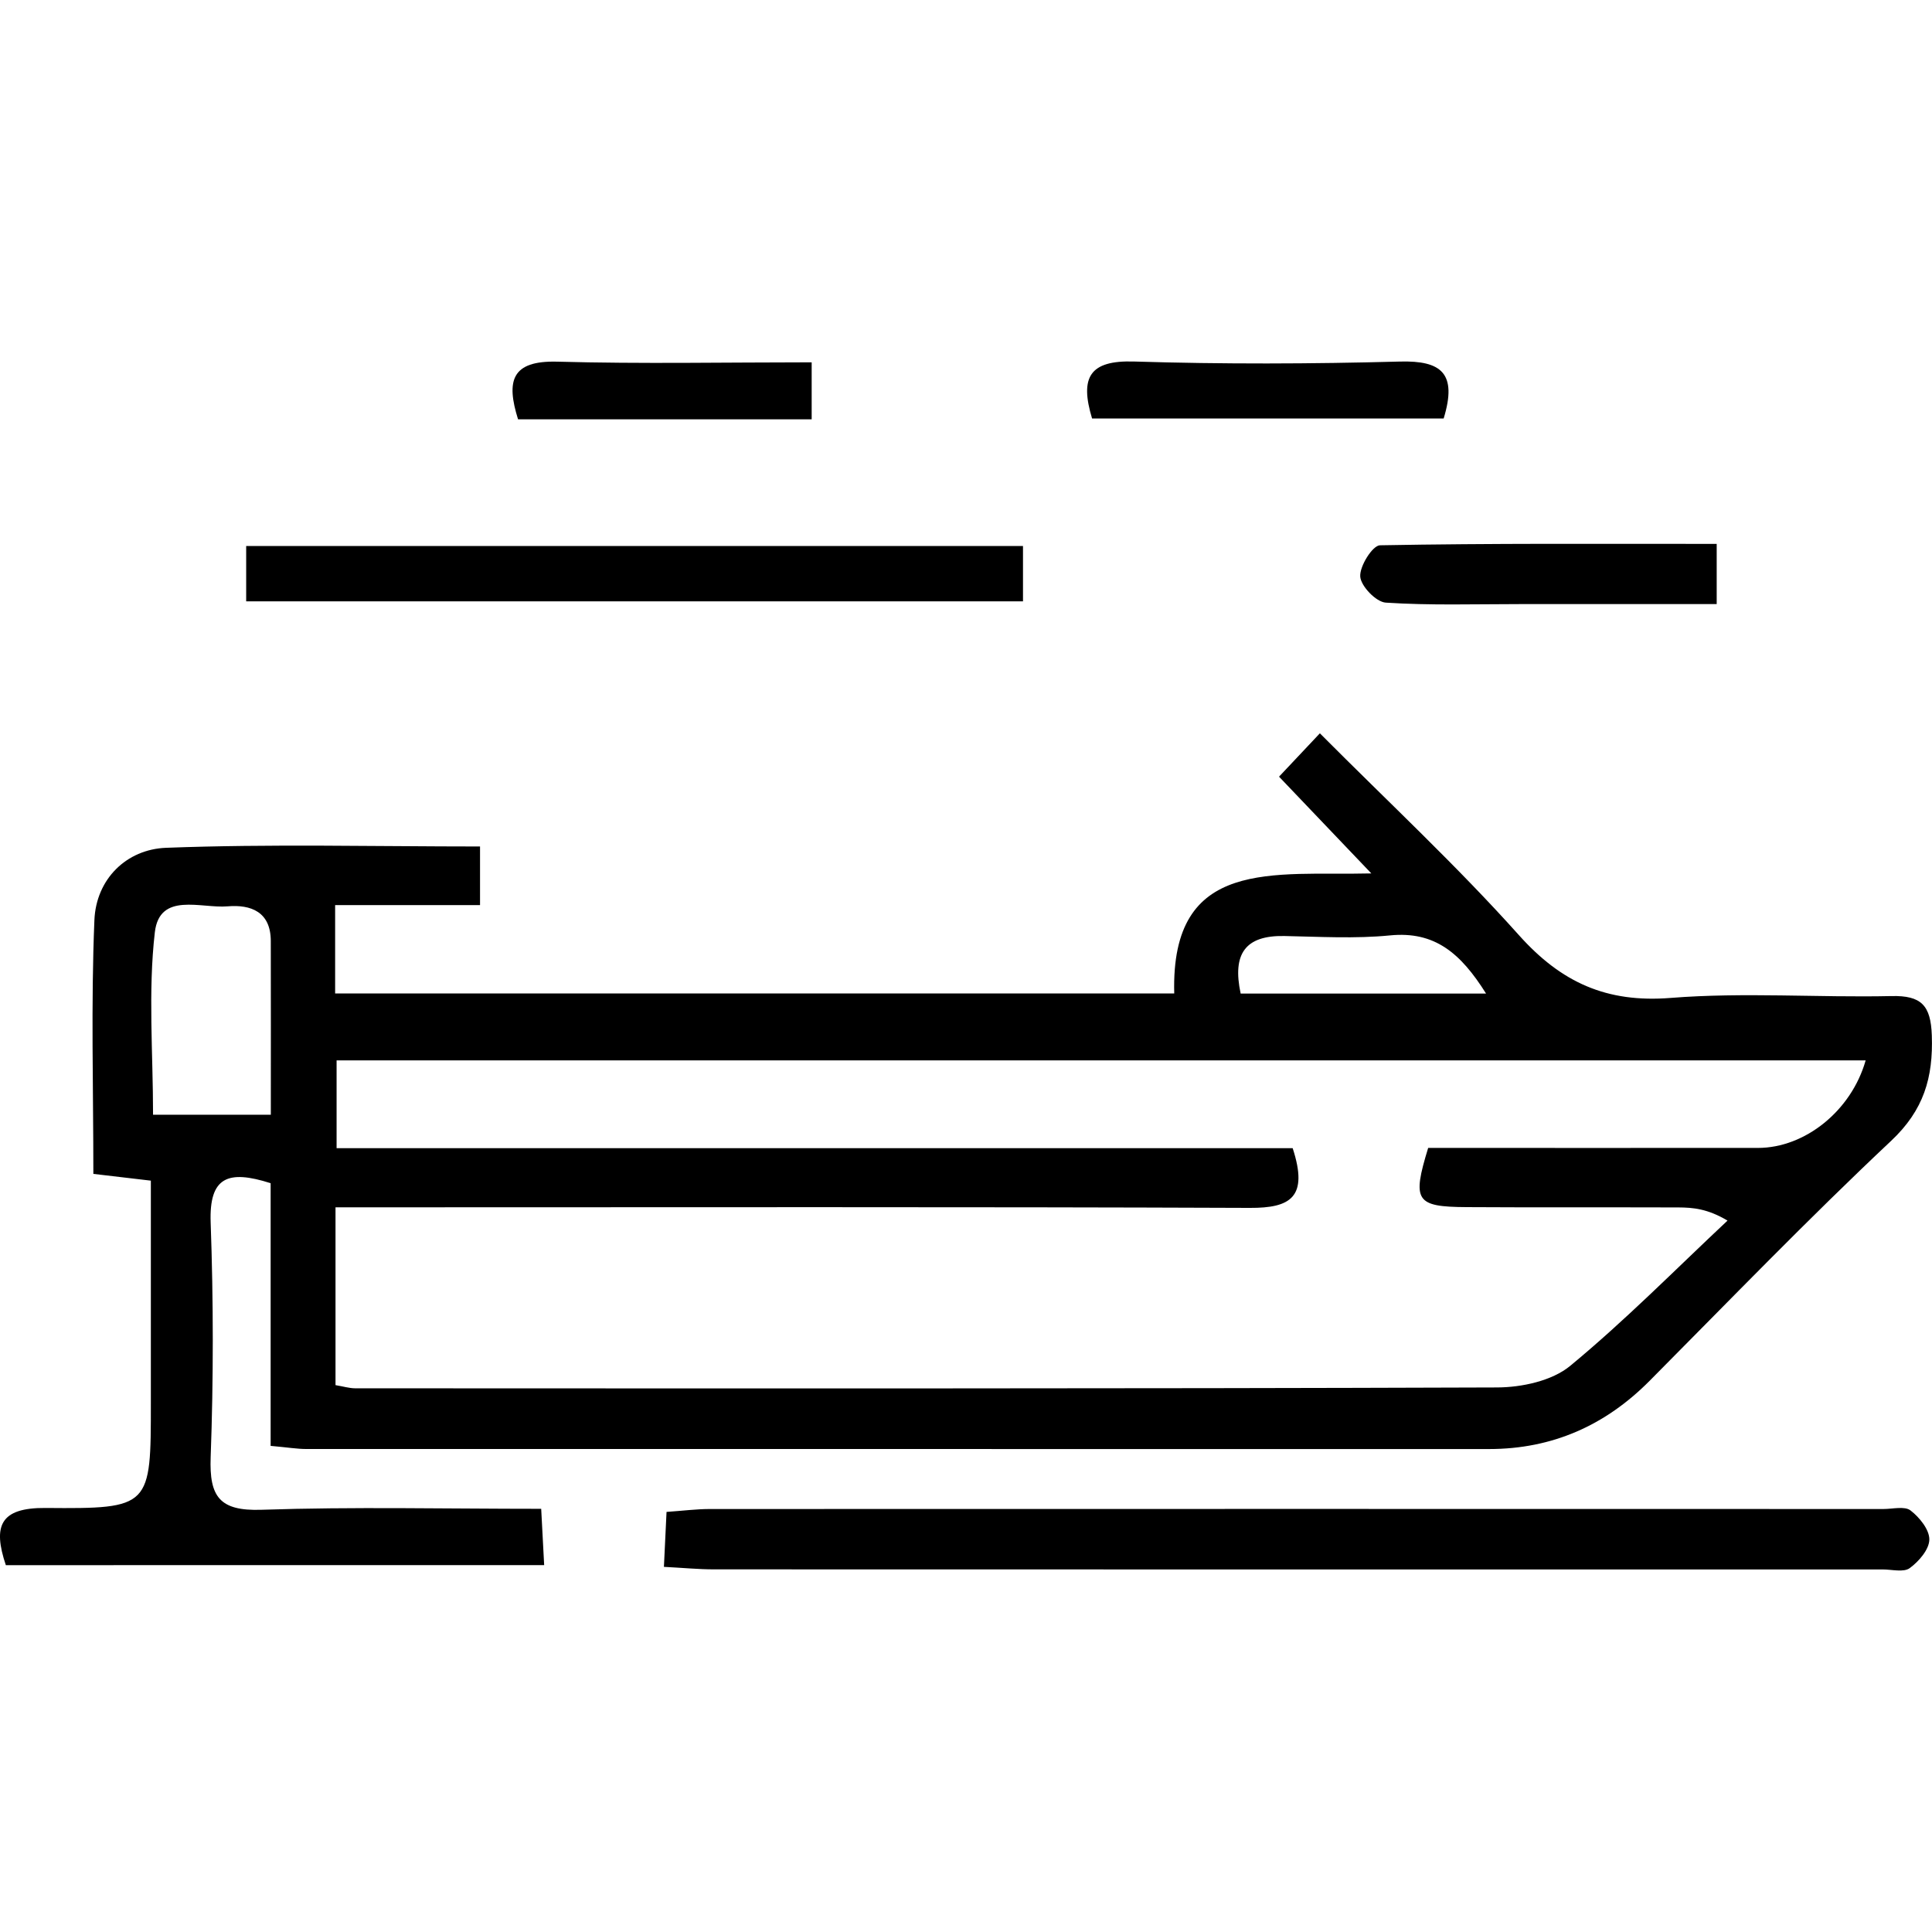 <?xml version="1.0" encoding="UTF-8"?><svg id="Capa_1" xmlns="http://www.w3.org/2000/svg" viewBox="0 0 500 500"><path d="m70.04,374.22v-68.01c-11.07-3.54-15.94-1.61-15.52,10.18.72,20.22.74,40.51,0,60.73-.38,10.24,2.3,13.97,13.13,13.61,23.72-.8,47.49-.25,72.41-.25.27,5.16.49,9.29.77,14.58H1.51c-3.39-10.11-1.55-14.9,10.31-14.8,27.23.24,27.23-.21,27.22-27.28,0-18.95,0-37.9,0-57.43-5.55-.65-9.71-1.14-14.88-1.75,0-22.22-.63-43.98.27-65.67.44-10.64,8.31-18.33,18.55-18.72,26.84-1.02,53.75-.34,81.25-.34v15.17h-37.5v22.86h217.16c-.95-35.44,25.87-30.43,51.01-31.06-8.96-9.38-15.93-16.69-23.89-25.04,3.38-3.58,6.43-6.82,10.57-11.22,17.77,17.86,35.47,34.3,51.51,52.23,10.97,12.27,22.7,17.57,39.29,16.25,18.94-1.5,38.09-.06,57.14-.48,7.7-.17,10.16,2.38,10.43,10.17.38,10.95-2.08,19.35-10.53,27.3-21.39,20.11-41.81,41.27-62.51,62.11-11.49,11.57-25.2,17.65-41.55,17.65-102.04,0-204.07.01-306.11-.01-2.33,0-4.66-.4-9.23-.81Zm264.5-77.08c4.18,12.79-.65,15.5-11.06,15.46-73.88-.29-147.75-.15-221.63-.15h-15.02v46.02c2.09.35,3.59.82,5.09.82,98.5.03,197.01.12,295.51-.22,6.41-.02,14.23-1.7,18.94-5.59,14.22-11.74,27.23-24.95,40.71-37.59-5.15-3.07-8.93-3.39-12.72-3.41-18.27-.06-36.54.03-54.81-.08-13.17-.08-14.15-1.58-9.94-15.32,28.27,0,56.82.02,85.37,0,12.15-.01,24.14-9.6,27.85-22.65H87.11v22.72h247.43Zm-264.45-8.66c0-15.82.03-30.39-.01-44.97-.02-7.54-5.15-9.46-11.19-8.95-6.87.58-17.6-3.81-18.82,6.73-1.77,15.39-.46,31.13-.46,47.2h30.47Zm314.5-31.35c-6.57-10.46-13.28-16.19-24.85-15.05-9.04.89-18.24.34-27.36.16-10.09-.19-13.5,4.58-11.3,14.89h63.51Z"/><path d="m171.82,405.51c.28-5.89.46-9.69.68-14.23,4.3-.3,7.78-.75,11.25-.75,101.24-.03,202.47-.02,303.71,0,2.38,0,5.46-.8,6.98.37,2.32,1.78,4.91,4.98,4.87,7.54-.03,2.56-2.72,5.67-5.08,7.39-1.57,1.15-4.61.34-6.99.34-100.84,0-201.68.02-302.52-.02-3.87,0-7.74-.38-12.91-.65Z"/><path d="m264.75,141.31v14.32H63.71v-14.32h201.03Z"/><path d="m444.28,140.75v15.59c-17.38,0-34.27,0-51.16,0-11.5,0-23.03.37-34.49-.38-2.49-.16-6.42-4.24-6.6-6.74-.2-2.68,3.2-8.07,5.1-8.1,28.83-.53,57.66-.36,87.14-.36Z"/><path d="m282.63,108.31c-3.23-10.67-.65-15.1,10.83-14.75,22.93.71,45.91.63,68.84.01,10.71-.29,14.9,3.02,11.32,14.73h-90.98Z"/><path d="m210.06,93.78v14.74h-75.99c-3.09-9.89-1.8-15.25,10.21-14.92,21.7.6,43.44.17,65.78.17Z"/></svg>